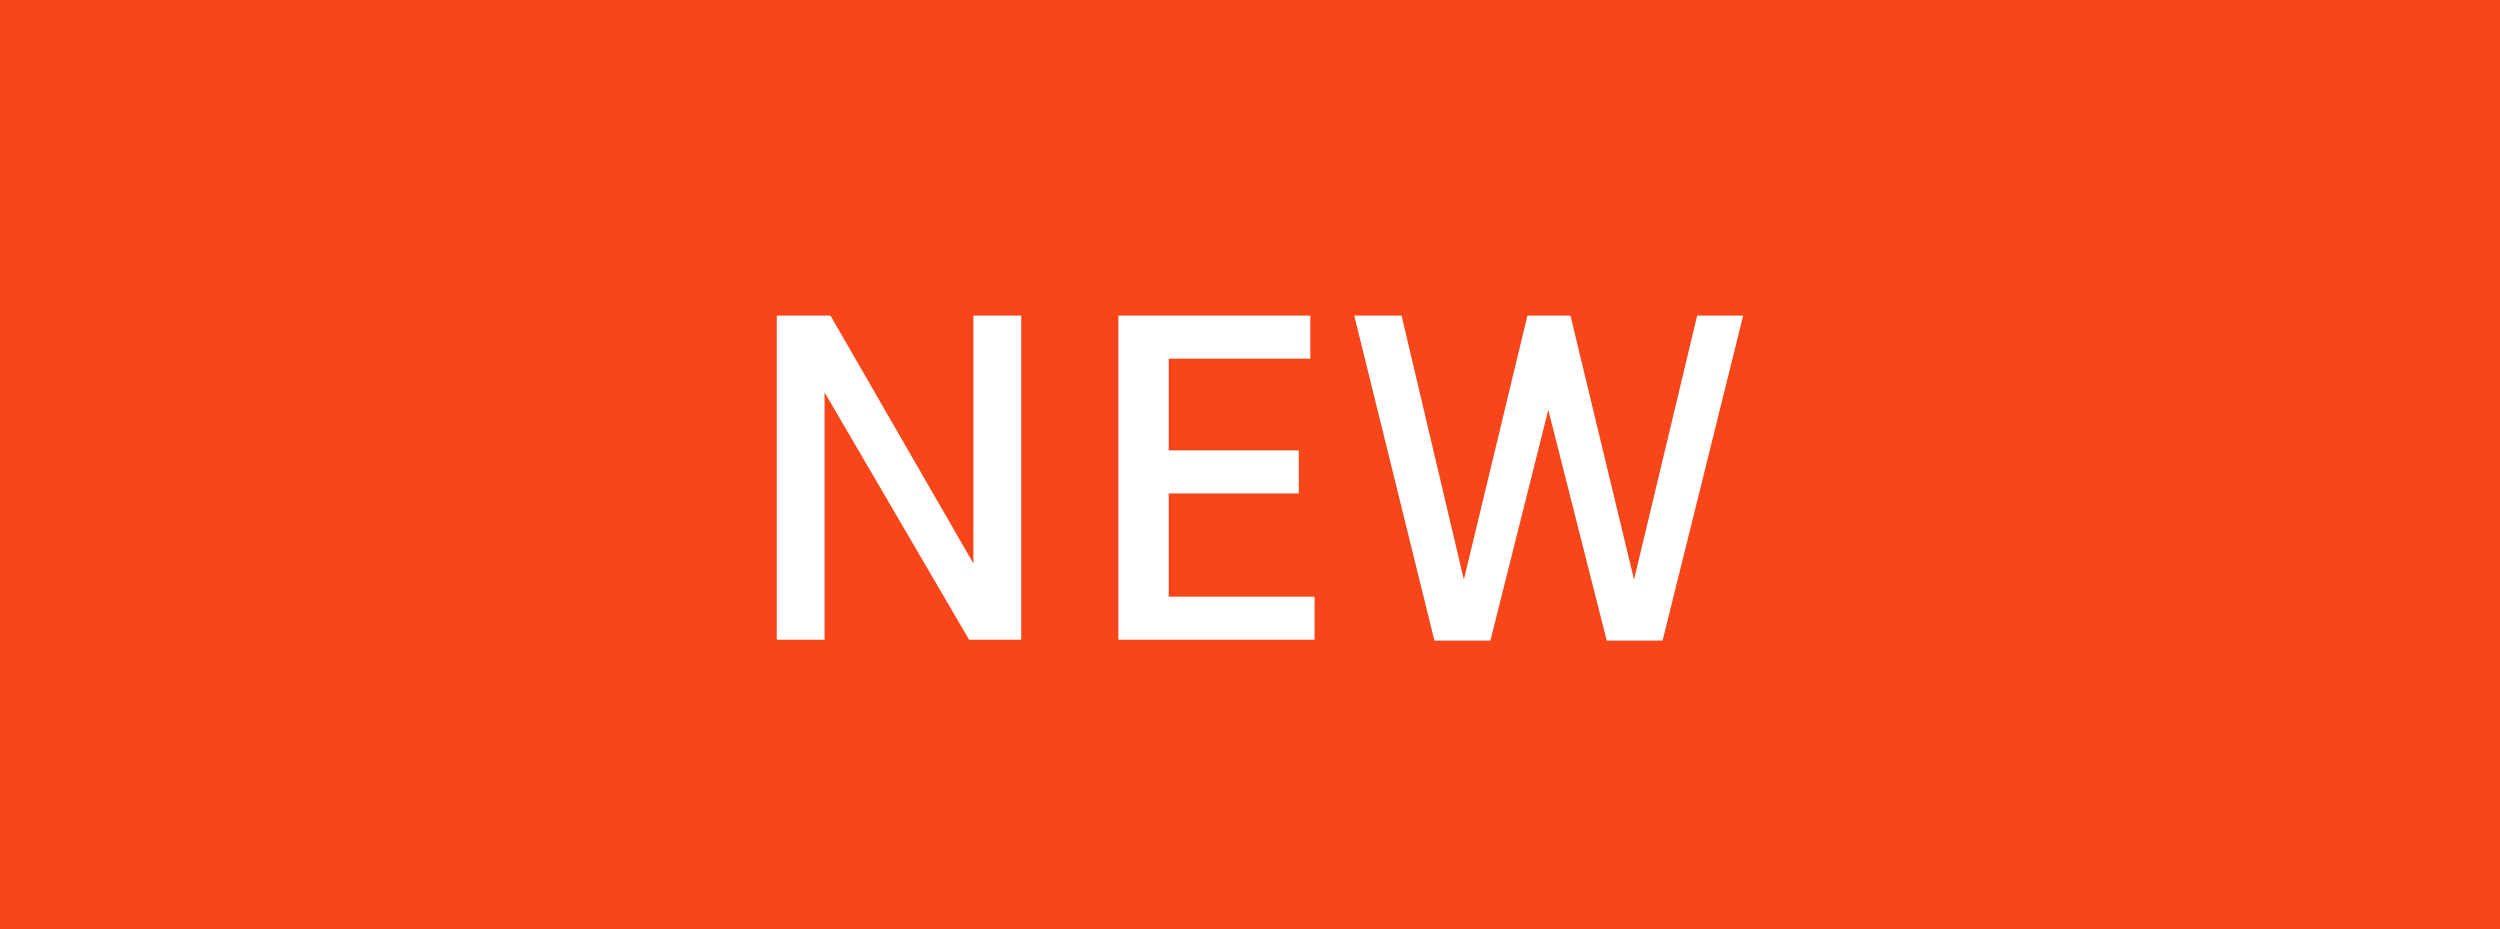 <svg xmlns="http://www.w3.org/2000/svg" width="105.509" height="39.206" viewBox="0 0 105.509 39.206">
  <g id="グループ_2380" data-name="グループ 2380" transform="translate(-258 -1606.396)">
    <rect id="長方形_102" data-name="長方形 102" width="105.509" height="39.206" transform="translate(258 1606.396)" fill="#f84519"/>
    <path id="パス_135025" data-name="パス 135025" d="M1.782-13.68V0H3.8V-10.44L9.9,0h2.2V-13.68H10.08V-3.222L4.05-13.68ZM18.324-7.992v-3.87H24.3V-13.68H16.2V0h8.28V-1.818H18.324V-6.174h5.49V-7.992Zm7.83-5.688L29.538.036H31.9L34.344-9.7,36.81.036h2.358l3.4-13.716H40.626L37.962-2.538,35.28-13.68H33.462L30.78-2.538,28.152-13.68Z" transform="translate(289 1633.396)" fill="#fff"/>
  </g>
</svg>
